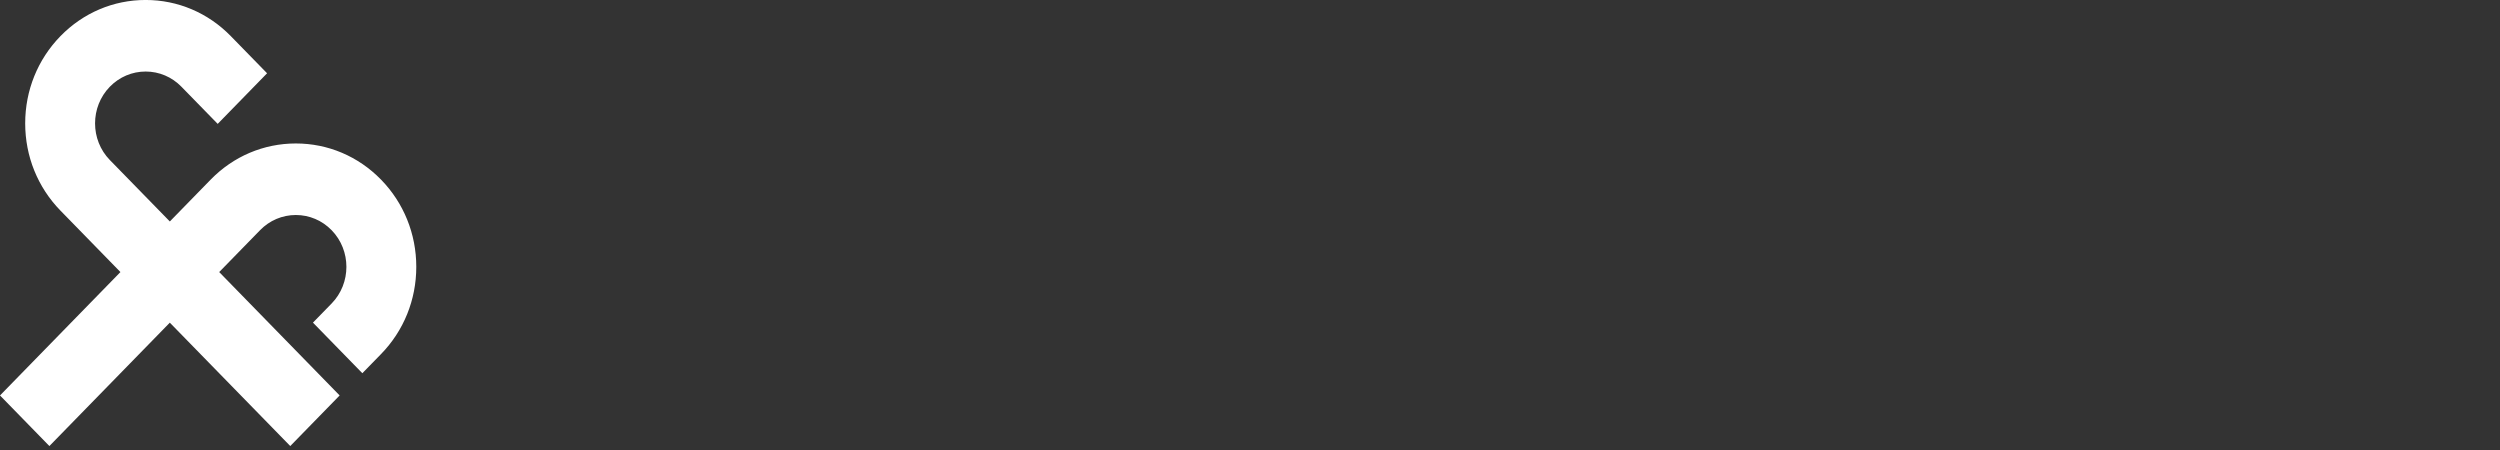 <?xml version="1.0" encoding="UTF-8"?> <svg xmlns="http://www.w3.org/2000/svg" width="300" height="54" viewBox="0 0 300 54" fill="none"><rect x="0" y="0" width="300" height="54" fill="#333333" stroke="none"/><g clip-path="url(#clip0_189_450)"><path d="M45.722 21.552C42.991 18.755 39.362 17.216 35.501 17.216C31.641 17.216 28.012 18.755 25.282 21.552L20.38 26.576L13.183 19.204C10.816 16.778 10.816 12.832 13.183 10.405C14.331 9.231 15.855 8.584 17.477 8.584C19.1 8.584 20.624 9.231 21.77 10.406L26.124 14.866L32.05 8.793L27.696 4.334C24.965 1.536 21.336 -0.003 17.476 -0.003C13.616 -0.003 9.987 1.536 7.256 4.334C4.527 7.13 3.023 10.849 3.023 14.804C3.023 18.759 4.528 22.479 7.256 25.274L14.452 32.647L0 47.454L5.926 53.525L20.378 38.719L34.831 53.525L40.757 47.454L26.304 32.647L31.208 27.623C32.354 26.448 33.879 25.801 35.5 25.801C37.122 25.801 38.647 26.448 39.794 27.623C42.16 30.05 42.16 33.995 39.794 36.42L37.555 38.714L43.481 44.786L45.721 42.492C48.451 39.696 49.954 35.977 49.954 32.022C49.954 28.066 48.45 24.348 45.721 21.551L45.722 21.552Z" fill="white"></path></g><defs><clipPath id="clip0_189_450"><rect width="300" height="53.527" fill="white"></rect></clipPath></defs></svg> 